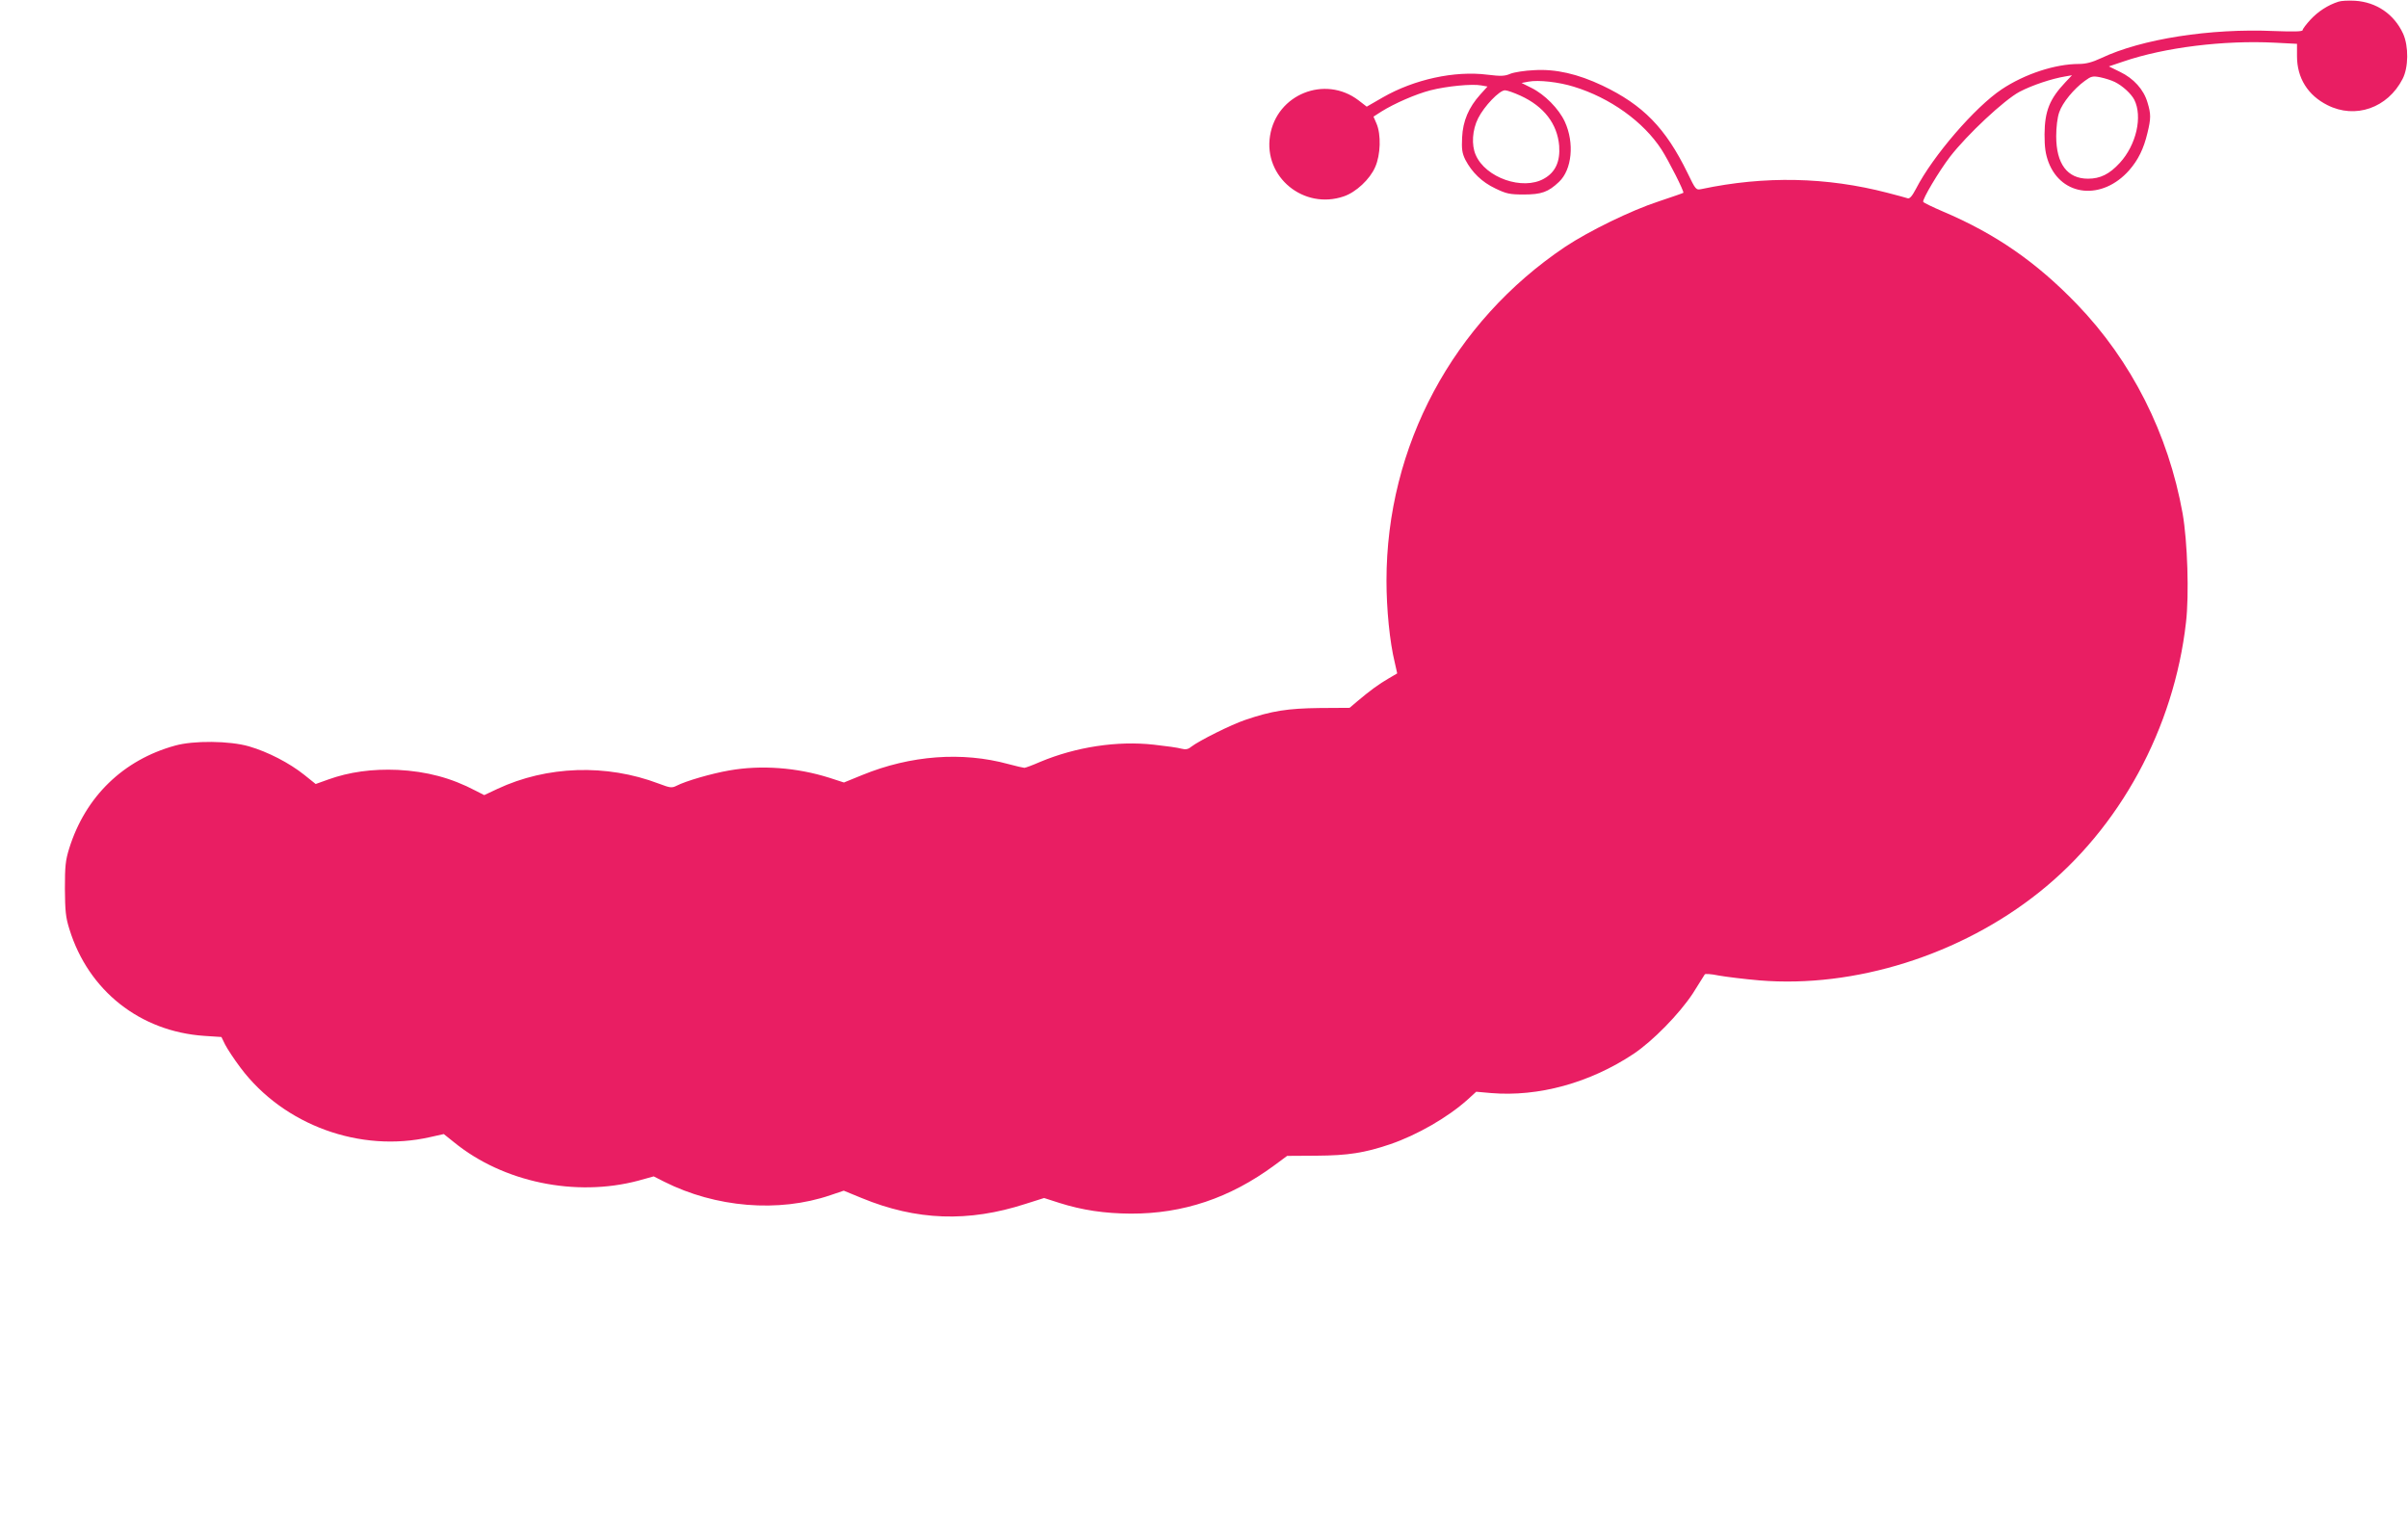 <?xml version="1.0" standalone="no"?>
<!DOCTYPE svg PUBLIC "-//W3C//DTD SVG 20010904//EN"
 "http://www.w3.org/TR/2001/REC-SVG-20010904/DTD/svg10.dtd">
<svg version="1.0" xmlns="http://www.w3.org/2000/svg"
 width="1280pt" height="818pt" viewBox="0 0 1280 818"
 preserveAspectRatio="xMidYMid meet">
<g transform="translate(0,818) scale(0.1,-0.1)"
fill="#e91e63" stroke="none">
<path d="M12430 8171 c-56 -18 -108 -52 -148 -95 -23 -25 -42 -50 -42 -56 0
-8 -45 -9 -152 -5 -339 15 -704 -42 -919 -144 -47 -22 -81 -31 -118 -31 -126
0 -288 -53 -411 -135 -141 -94 -365 -353 -455 -528 -21 -40 -34 -55 -45 -51
-8 3 -57 16 -107 29 -323 84 -652 91 -988 20 -30 -6 -31 -5 -75 86 -116 238
-236 361 -452 464 -131 62 -248 89 -363 82 -49 -2 -106 -11 -126 -19 -30 -13
-50 -14 -123 -5 -174 22 -389 -25 -556 -121 l-85 -49 -44 34 c-178 135 -435
32 -470 -189 -35 -219 179 -395 392 -322 65 22 139 91 167 156 29 65 32 173 7
231 l-16 37 42 27 c69 43 183 93 261 113 86 22 221 35 269 26 l34 -6 -38 -42
c-62 -69 -93 -141 -97 -229 -3 -62 0 -83 17 -118 35 -67 88 -119 160 -153 58
-28 76 -32 151 -32 94 0 130 13 187 67 69 65 83 207 31 320 -32 69 -107 145
-178 180 l-52 26 37 7 c53 10 161 -2 241 -27 193 -59 370 -186 466 -334 38
-59 122 -225 116 -230 -2 -2 -61 -22 -132 -46 -147 -48 -371 -158 -496 -241
-597 -401 -950 -1060 -950 -1775 0 -150 17 -325 44 -435 l13 -58 -46 -27 c-49
-28 -101 -66 -167 -122 l-40 -34 -159 -1 c-170 -2 -254 -15 -395 -63 -75 -25
-245 -110 -288 -143 -17 -14 -30 -16 -53 -10 -16 5 -81 14 -145 21 -195 22
-415 -12 -604 -91 -41 -18 -79 -32 -85 -32 -5 0 -44 9 -85 20 -245 67 -519 47
-776 -58 l-98 -40 -77 25 c-174 55 -364 69 -533 39 -93 -16 -231 -56 -279 -81
-26 -13 -34 -12 -95 11 -279 106 -595 95 -858 -28 l-70 -33 -45 23 c-131 69
-261 103 -414 111 -136 6 -259 -11 -370 -51 l-67 -24 -61 49 c-79 63 -193 122
-293 151 -103 30 -295 32 -394 4 -275 -76 -476 -271 -562 -546 -20 -64 -23
-95 -23 -215 1 -118 4 -152 24 -215 101 -327 376 -544 717 -567 l91 -6 20 -41
c12 -23 48 -78 82 -123 229 -305 637 -453 1008 -368 l72 16 55 -44 c260 -212
645 -292 978 -204 l83 23 55 -28 c274 -138 608 -166 884 -72 l71 24 95 -39
c291 -120 567 -130 872 -31 l98 31 81 -26 c123 -39 241 -56 379 -57 279 -1
528 83 763 256 l69 51 156 1 c168 1 256 15 392 61 143 49 305 142 411 237 l46
42 79 -7 c252 -21 525 54 757 208 103 69 242 211 315 321 33 52 62 98 64 102
2 4 35 2 73 -6 39 -7 136 -19 217 -26 507 -42 1070 135 1488 469 428 341 716
870 780 1435 17 146 8 429 -18 578 -76 424 -271 811 -562 1113 -215 223 -432
374 -713 493 -56 24 -103 47 -104 51 -5 14 84 163 142 239 91 118 289 303 370
346 67 35 171 70 245 82 l34 6 -35 -37 c-84 -89 -110 -153 -111 -277 0 -70 5
-104 21 -148 70 -184 286 -205 429 -43 48 55 77 114 97 198 19 78 19 101 0
163 -20 68 -73 127 -146 162 l-59 29 77 26 c219 75 534 114 806 100 l117 -6 0
-66 c0 -116 58 -208 162 -260 148 -75 320 -15 399 139 32 61 33 174 3 241 -48
104 -142 168 -256 175 -35 2 -74 0 -88 -5z m-1188 -427 c42 -21 86 -62 103
-94 45 -90 11 -240 -77 -336 -55 -60 -104 -84 -169 -84 -110 0 -169 79 -169
226 0 47 6 99 16 127 17 51 78 125 136 167 34 25 42 27 83 19 24 -5 59 -16 77
-25z m-3159 -73 c124 -57 195 -149 205 -266 6 -84 -20 -141 -81 -175 -113 -64
-311 5 -363 127 -23 53 -18 132 13 194 32 64 113 149 143 149 11 0 48 -13 83
-29z"/>
</g>
</svg>
